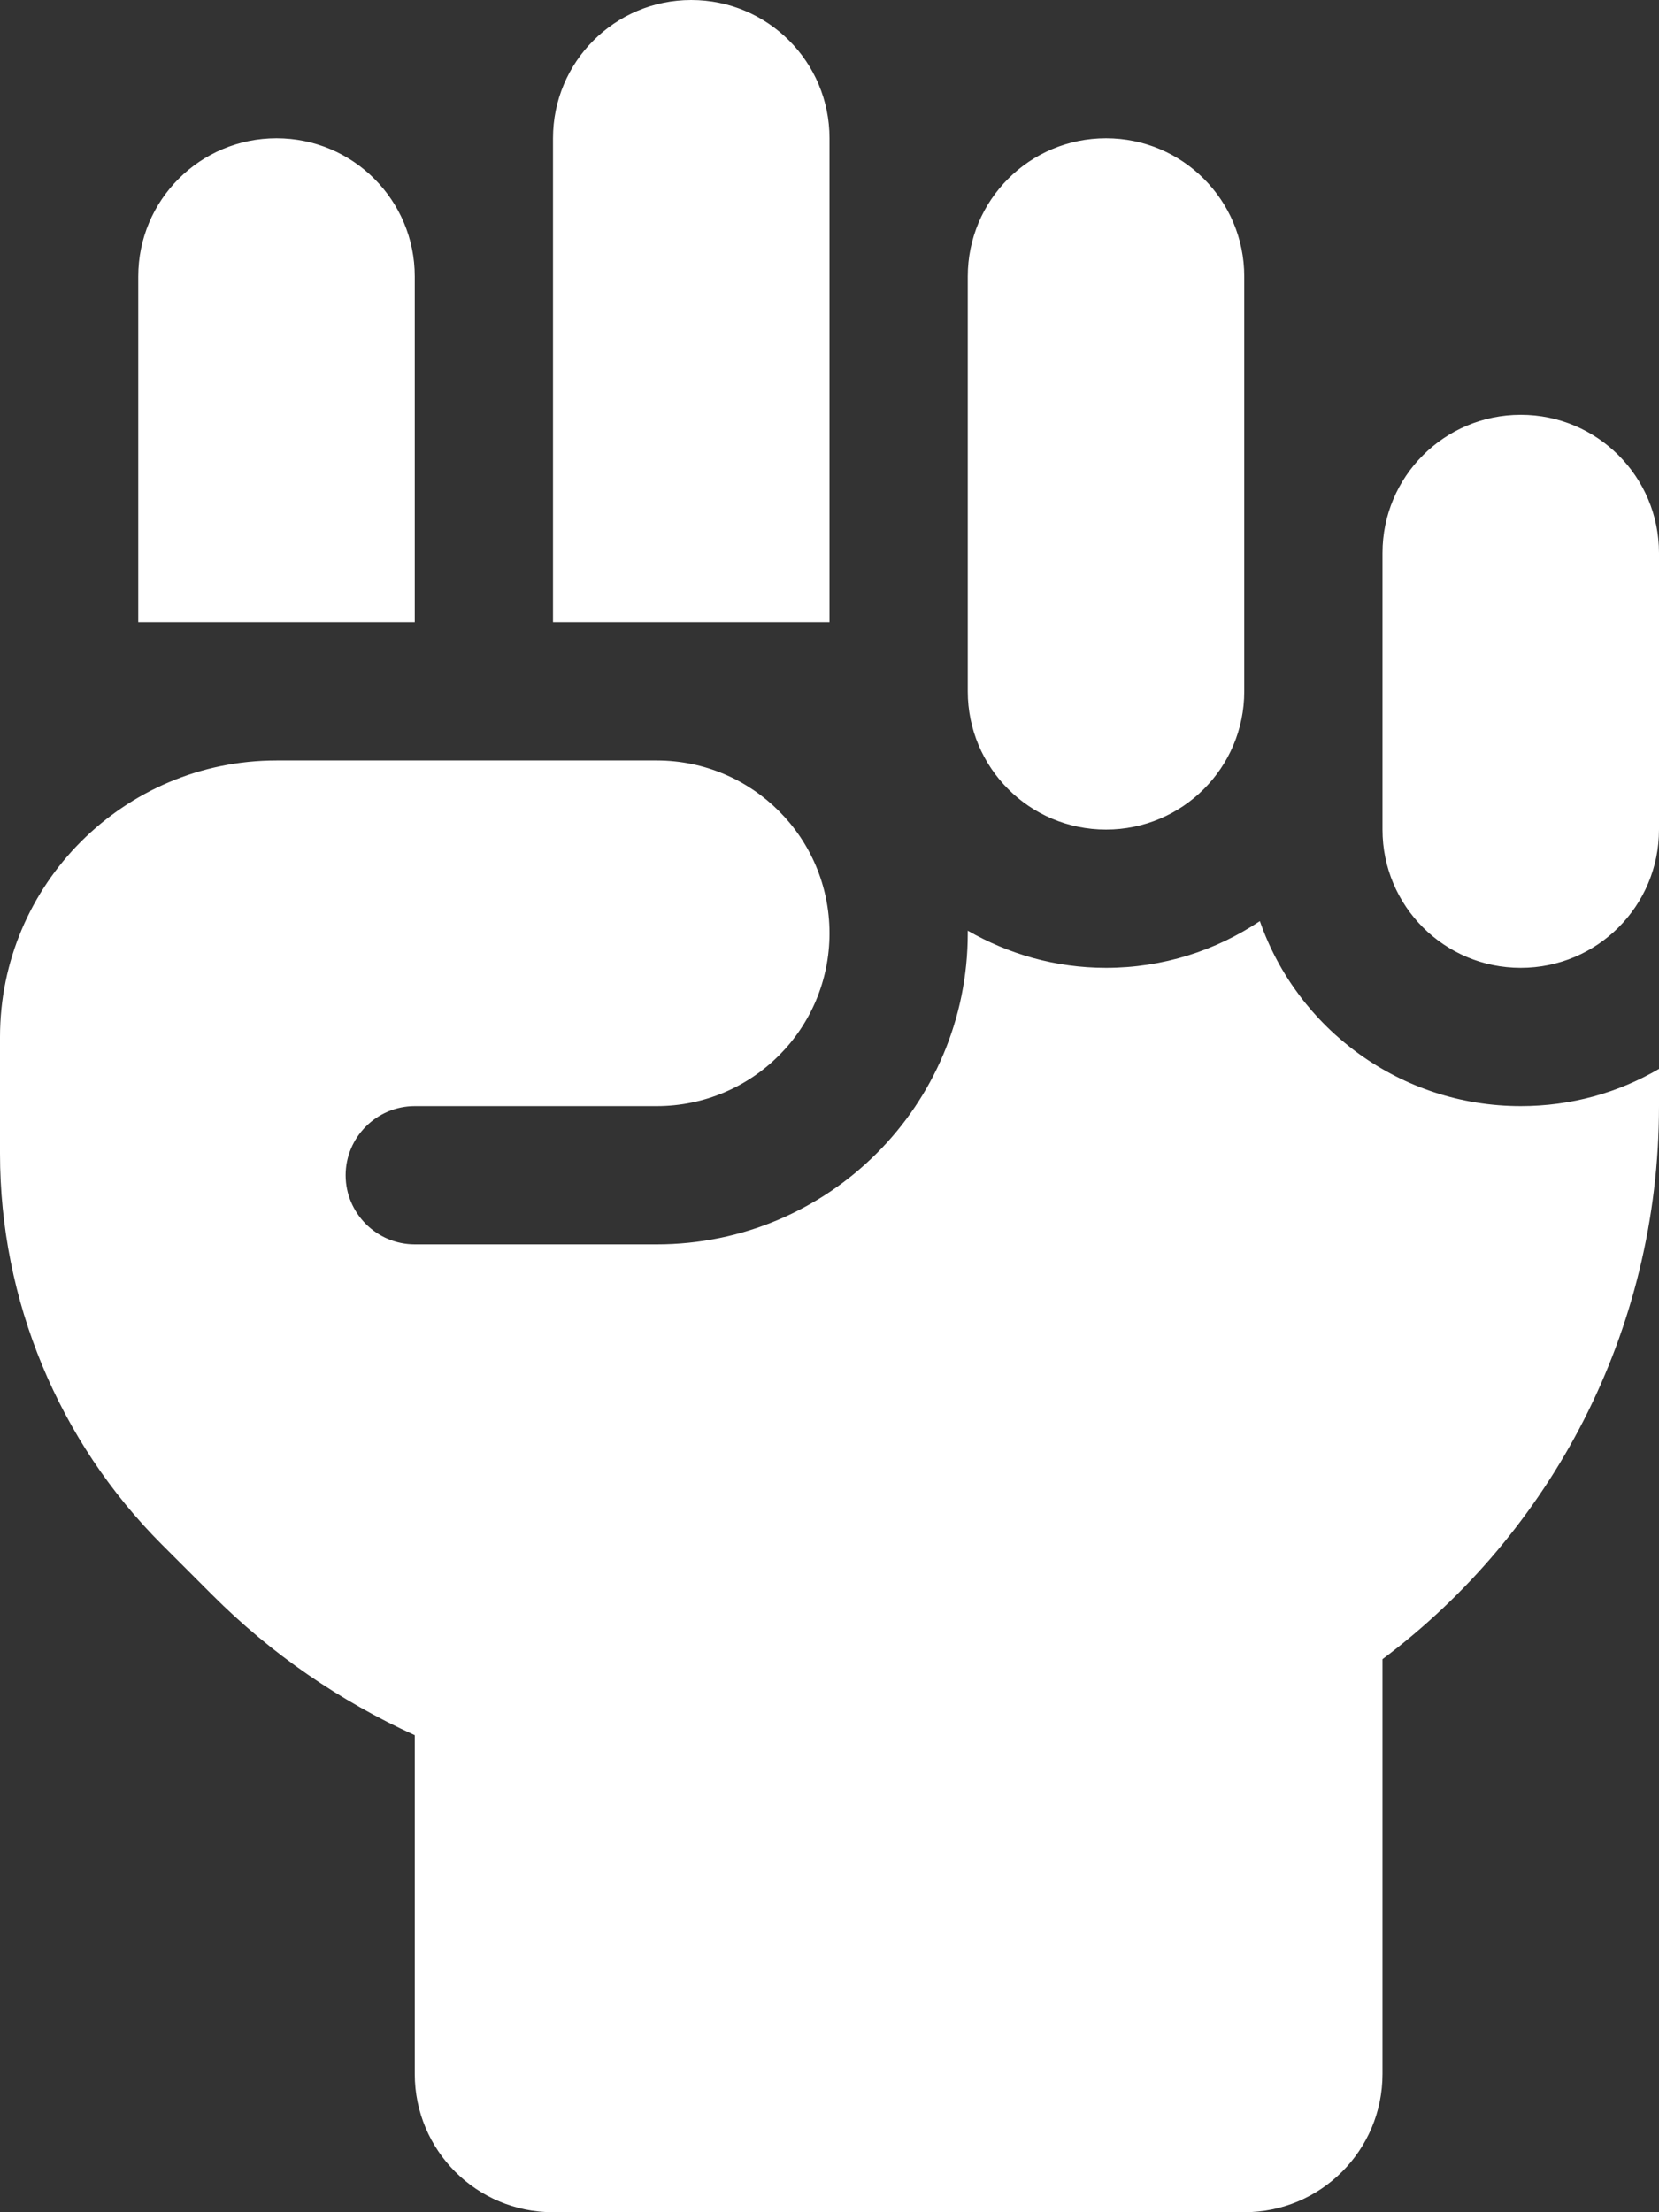 <svg width="12" height="16" viewBox="0 0 12 16" fill="none" xmlns="http://www.w3.org/2000/svg">
<rect x="0" y="0" width="12" height="16" fill="#333333" stroke="none"/>
<path d="M5 0C5.553 0 6 0.447 6 1V4.5H4V1C4 0.447 4.447 0 5 0ZM1 2C1 1.447 1.447 1 2 1C2.553 1 3 1.447 3 2V4.5H1V2ZM7 2C7 1.447 7.447 1 8 1C8.553 1 9 1.447 9 2V5C9 5.553 8.553 6 8 6C7.447 6 7 5.553 7 5V2ZM10 4C10 3.447 10.447 3 11 3C11.553 3 12 3.447 12 4V6C12 6.553 11.553 7 11 7C10.447 7 10 6.553 10 6V4ZM7 6.75V6.731C7.294 6.9 7.634 7 8 7C8.412 7 8.794 6.875 9.113 6.662C9.384 7.441 10.128 8 11 8C11.366 8 11.706 7.903 12 7.731V8C12 9.634 11.216 11.088 10 12V15C10 15.553 9.553 16 9 16H4C3.447 16 3 15.553 3 15V12.55C2.459 12.303 1.962 11.963 1.534 11.534L1.172 11.172C0.422 10.422 0 9.403 0 8.344V7.5C0 6.397 0.897 5.5 2 5.5H4.75C5.441 5.5 6 6.059 6 6.75C6 7.441 5.441 8 4.75 8H3C2.725 8 2.5 8.225 2.5 8.5C2.5 8.775 2.725 9 3 9H4.75C5.994 9 7 7.994 7 6.75Z" fill="white"/>
</svg>
